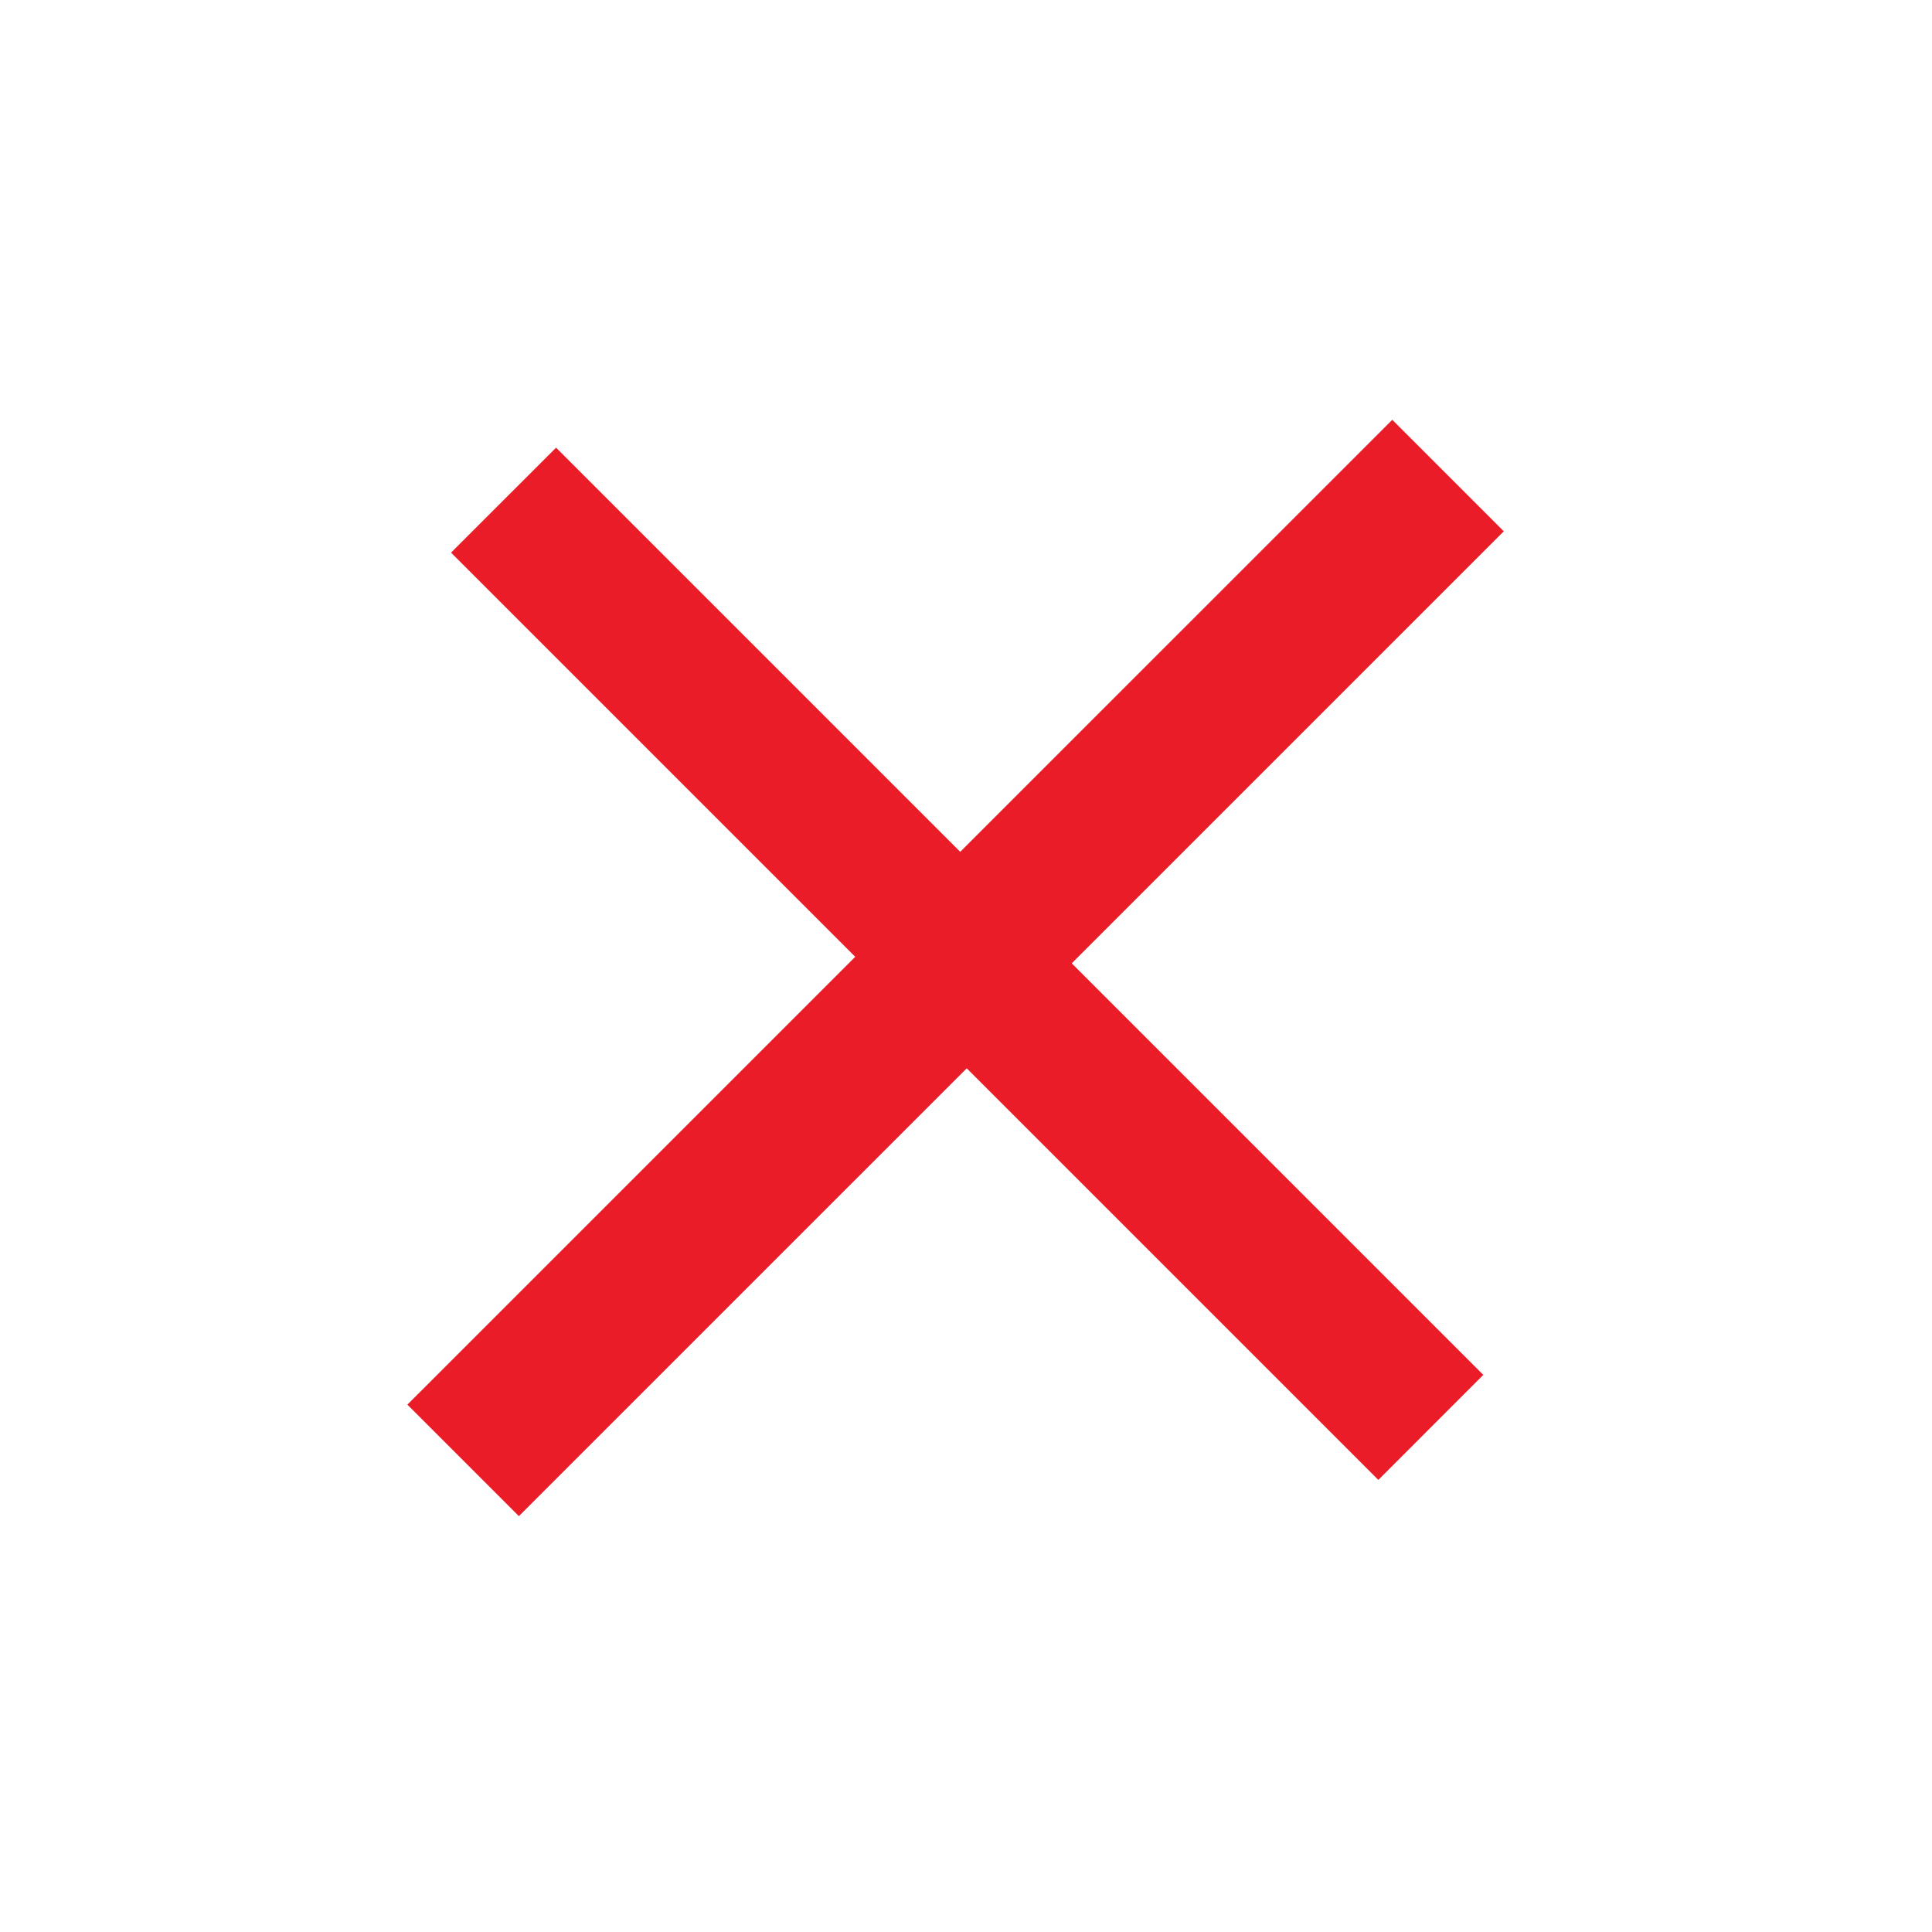 <svg width="28" height="28" viewBox="0 0 28 28" fill="none" xmlns="http://www.w3.org/2000/svg">
<g clip-path="url(#clip0_976_4767)">
<path d="M21.497 19.926L19.976 21.448L6.537 8.009L8.059 6.488L21.497 19.926ZM21.794 7.7L7.52 21.973L5.904 20.357L20.178 6.084L21.794 7.7Z" fill="#EA1C27"/>
</g>
<defs>
<clipPath id="clip0_976_4767">
<rect width="27.712" height="27.712" fill="white" transform="translate(0.047 0.226)"/>
</clipPath>
</defs>
</svg>
